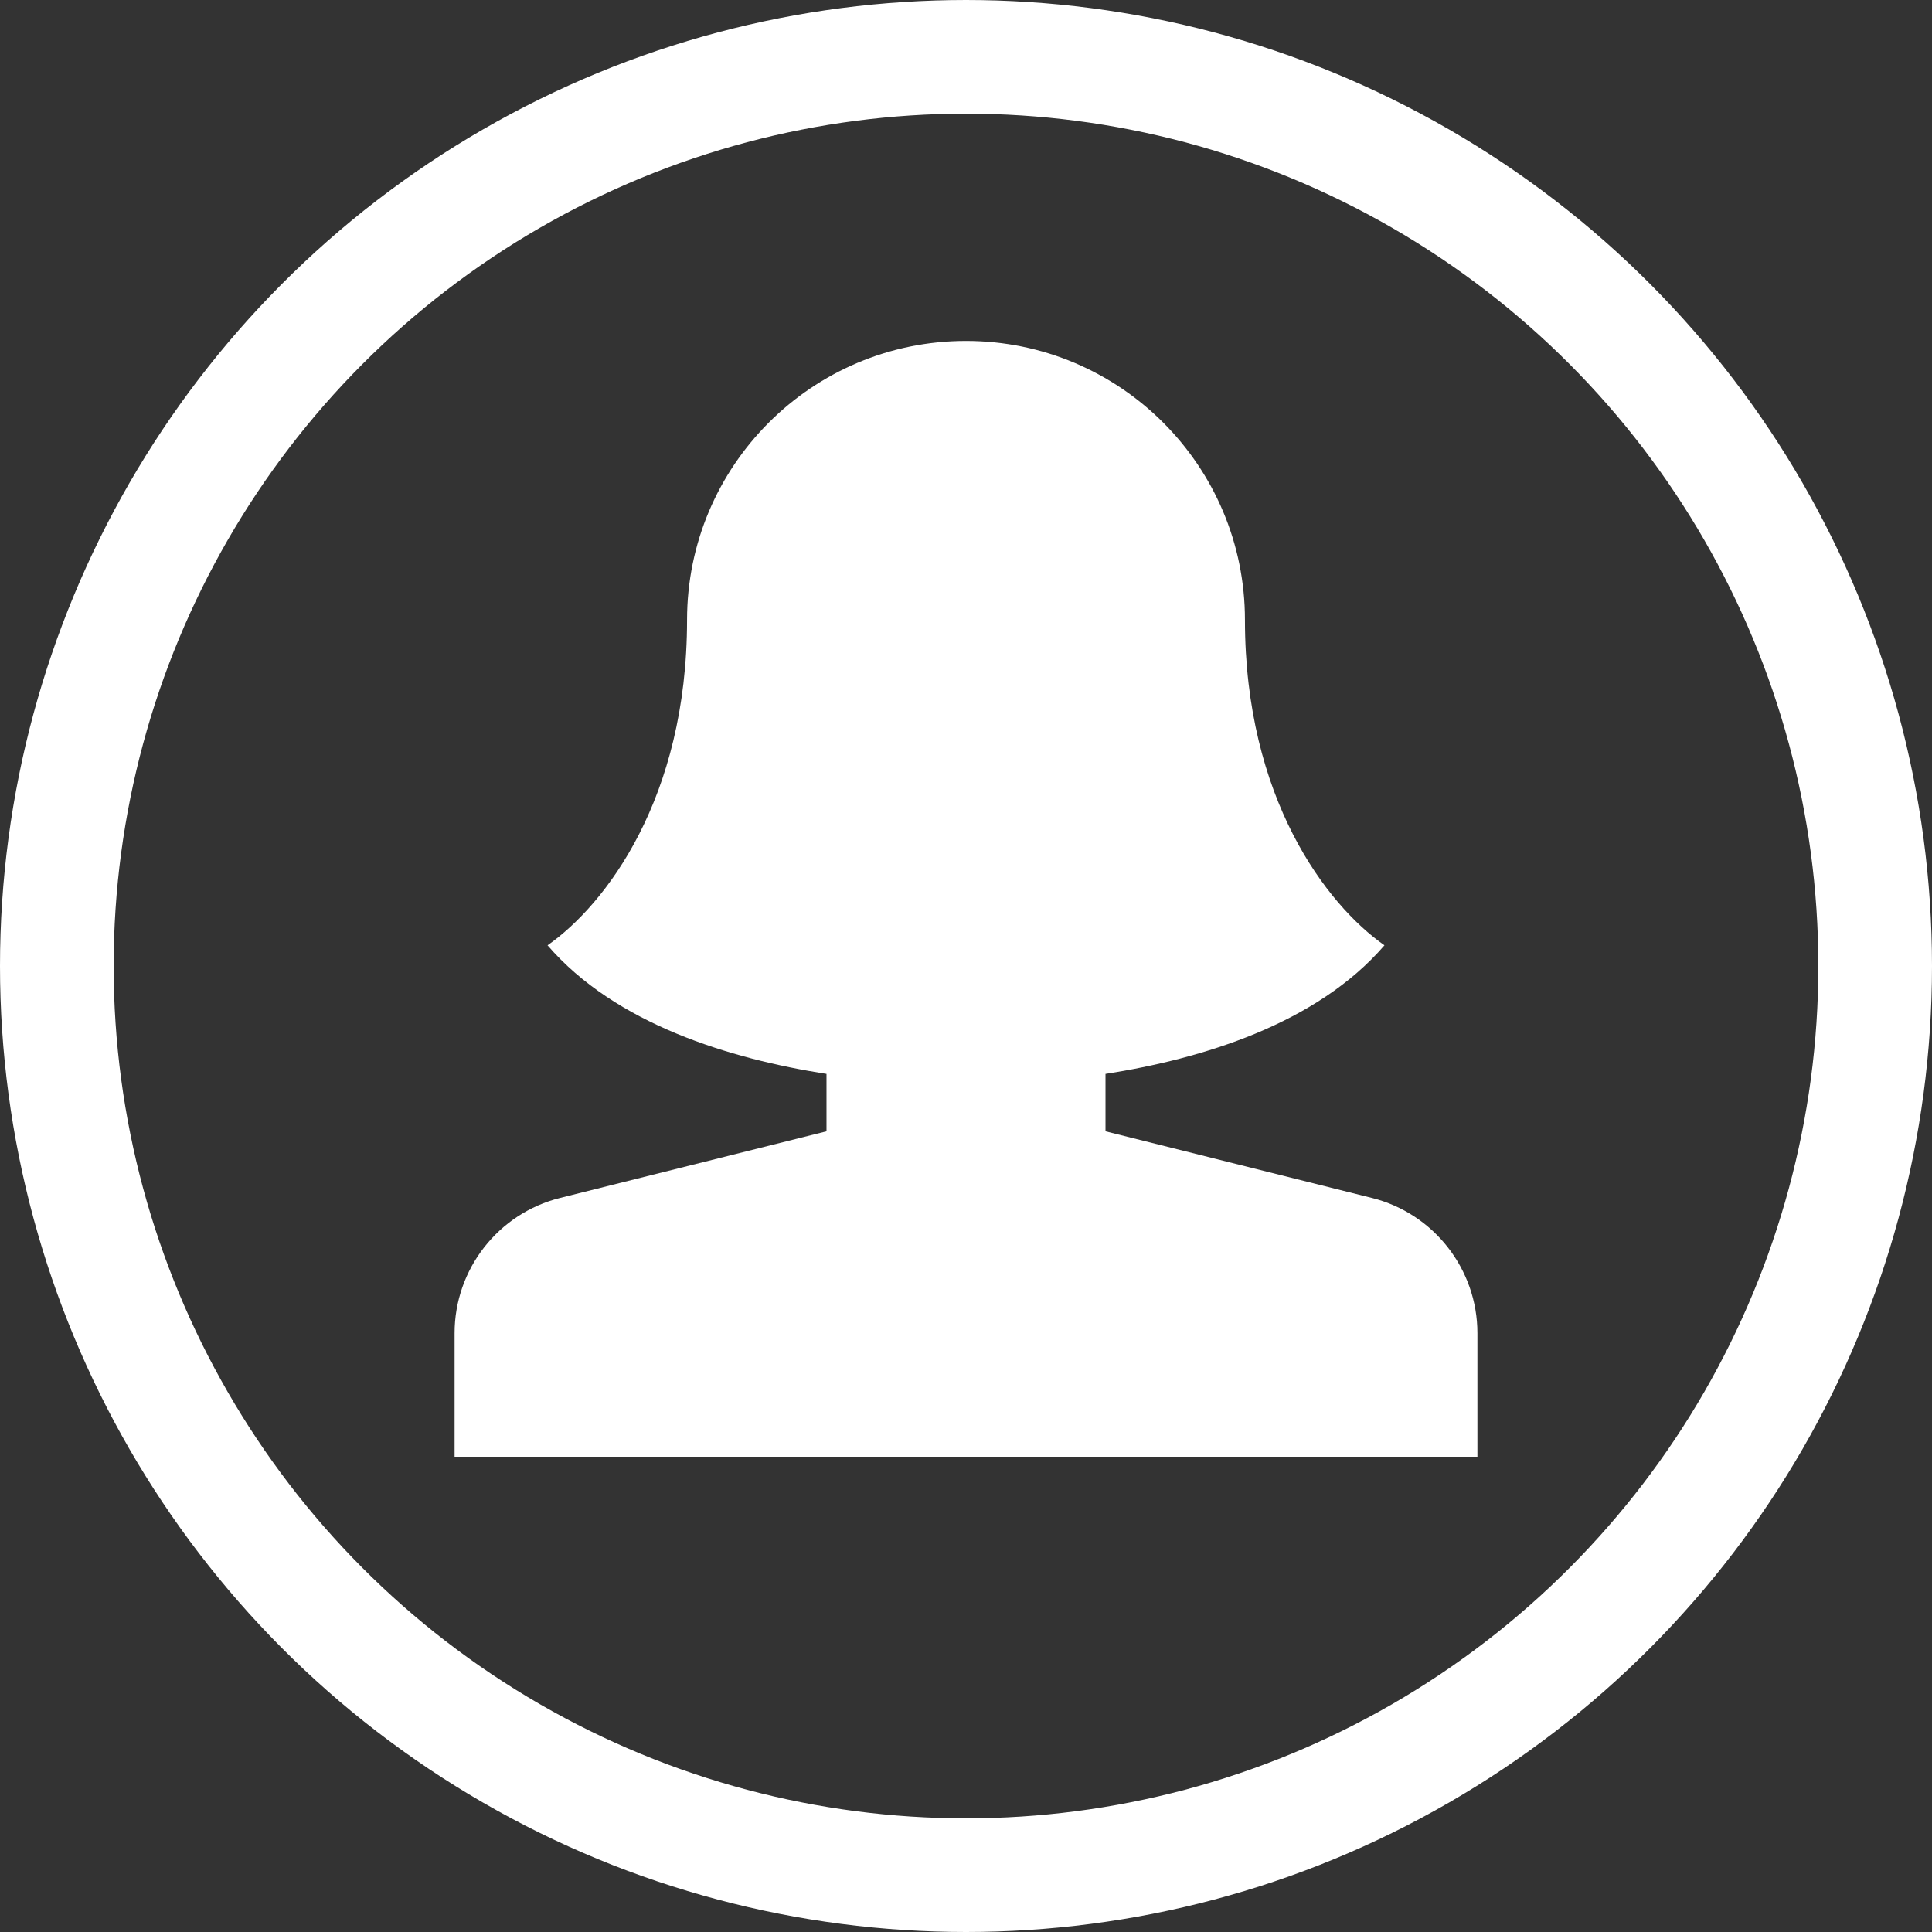 <?xml version="1.0" encoding="UTF-8"?>
<svg width="34px" height="34px" viewBox="0 0 34 34" version="1.1" xmlns="http://www.w3.org/2000/svg" xmlns:xlink="http://www.w3.org/1999/xlink">
    <rect x="0" y="0" width="34" height="34" fill="#333333" stroke="none"/>
    <!-- Generator: Sketch 55.2 (78181) - https://sketchapp.com -->
    <title>Profile Icon</title>
    <desc>Created with Sketch.</desc>
    <g id="Page-1" stroke="none" stroke-width="1" fill="none" fill-rule="evenodd">
        <g id="Mobile" transform="translate(-328, -8)">
            <g id="Navigation">
                <g id="Top-Menu">
                    <g id="Profile-Icon" transform="translate(329, 9)">
                        <circle id="Oval" stroke="#FFFFFF" stroke-width="2" cx="16" cy="16" r="16"></circle>
                        <g id="woman-24" transform="translate(6.385, 5.744)" fill="#FFFFFF" fill-rule="nonzero">
                            <g transform="translate(0.615, 0.256)" id="Path">
                                <path d="M16.141,14.081 L11.455,12.909 L11.455,11.899 C13.151,11.634 15.17,11.022 16.364,9.636 C15.341,8.92 13.909,7.045 13.909,3.909 C13.909,1.198 11.711,-1 9,-1 C6.289,-1 4.091,1.198 4.091,3.909 C4.091,7.045 2.659,8.92 1.636,9.636 C2.83,11.022 4.849,11.634 6.545,11.899 L6.545,12.909 L1.859,14.081 C0.767,14.354 0,15.336 0,16.462 L0,18.636 L18,18.636 L18,16.462 C18,15.336 17.233,14.354 16.141,14.081 Z"></path>
                            </g>
                        </g>
                    </g>
                </g>
            </g>
        </g>
    </g>
</svg>